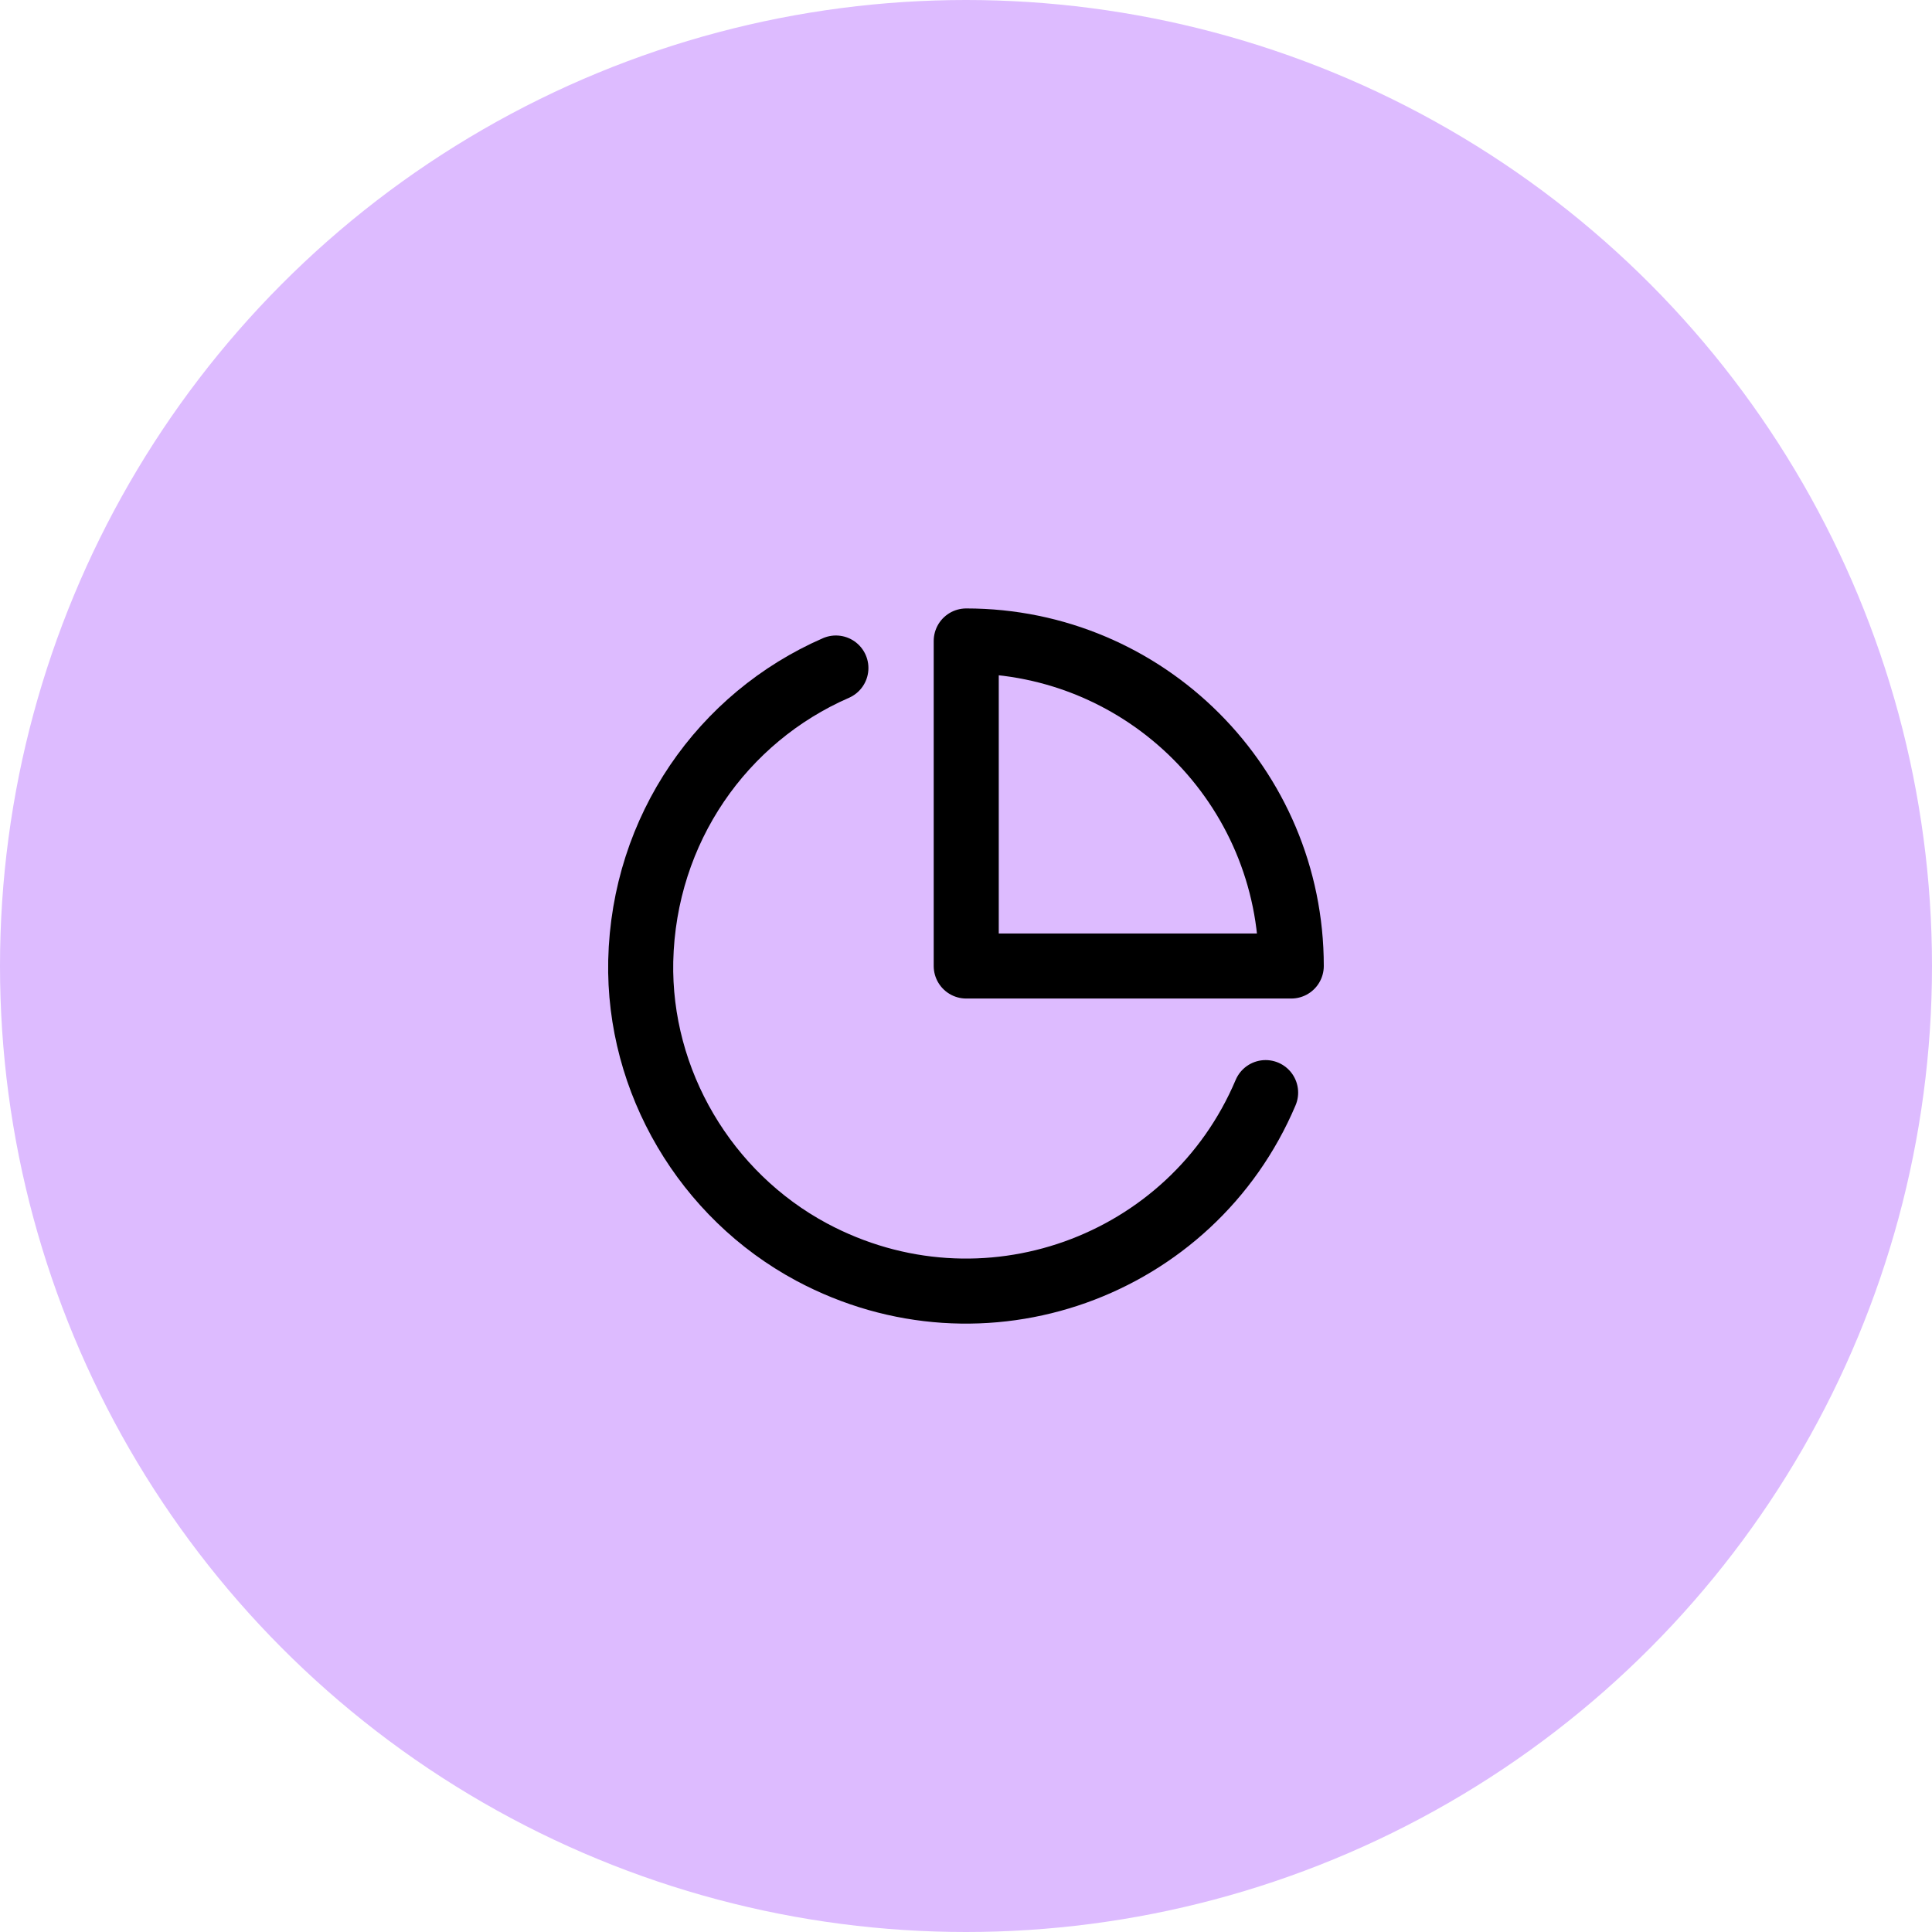 <?xml version="1.0" encoding="UTF-8"?> <svg xmlns="http://www.w3.org/2000/svg" id="Calque_2" data-name="Calque 2" viewBox="0 0 82.86 82.86"><defs><style> .cls-1 { fill: #dbf; stroke-width: 0px; } .cls-2 { fill: none; stroke: #000; stroke-linecap: round; stroke-linejoin: round; stroke-width: 2.79px; } </style></defs><g id="Calque_1-2" data-name="Calque 1"><g><circle class="cls-1" cx="41.43" cy="41.43" r="41.43"></circle><g><path class="cls-2" d="M54.28,46.86c-3.17,7.49-12.12,10.77-19.47,6.84-4.55-2.44-7.44-7.32-7.33-12.49.13-5.66,3.51-10.44,8.37-12.56"></path><path class="cls-2" d="M55.38,41.43c0-7.7-6.24-13.94-13.94-13.94v13.94h13.94Z"></path></g></g></g></svg> 